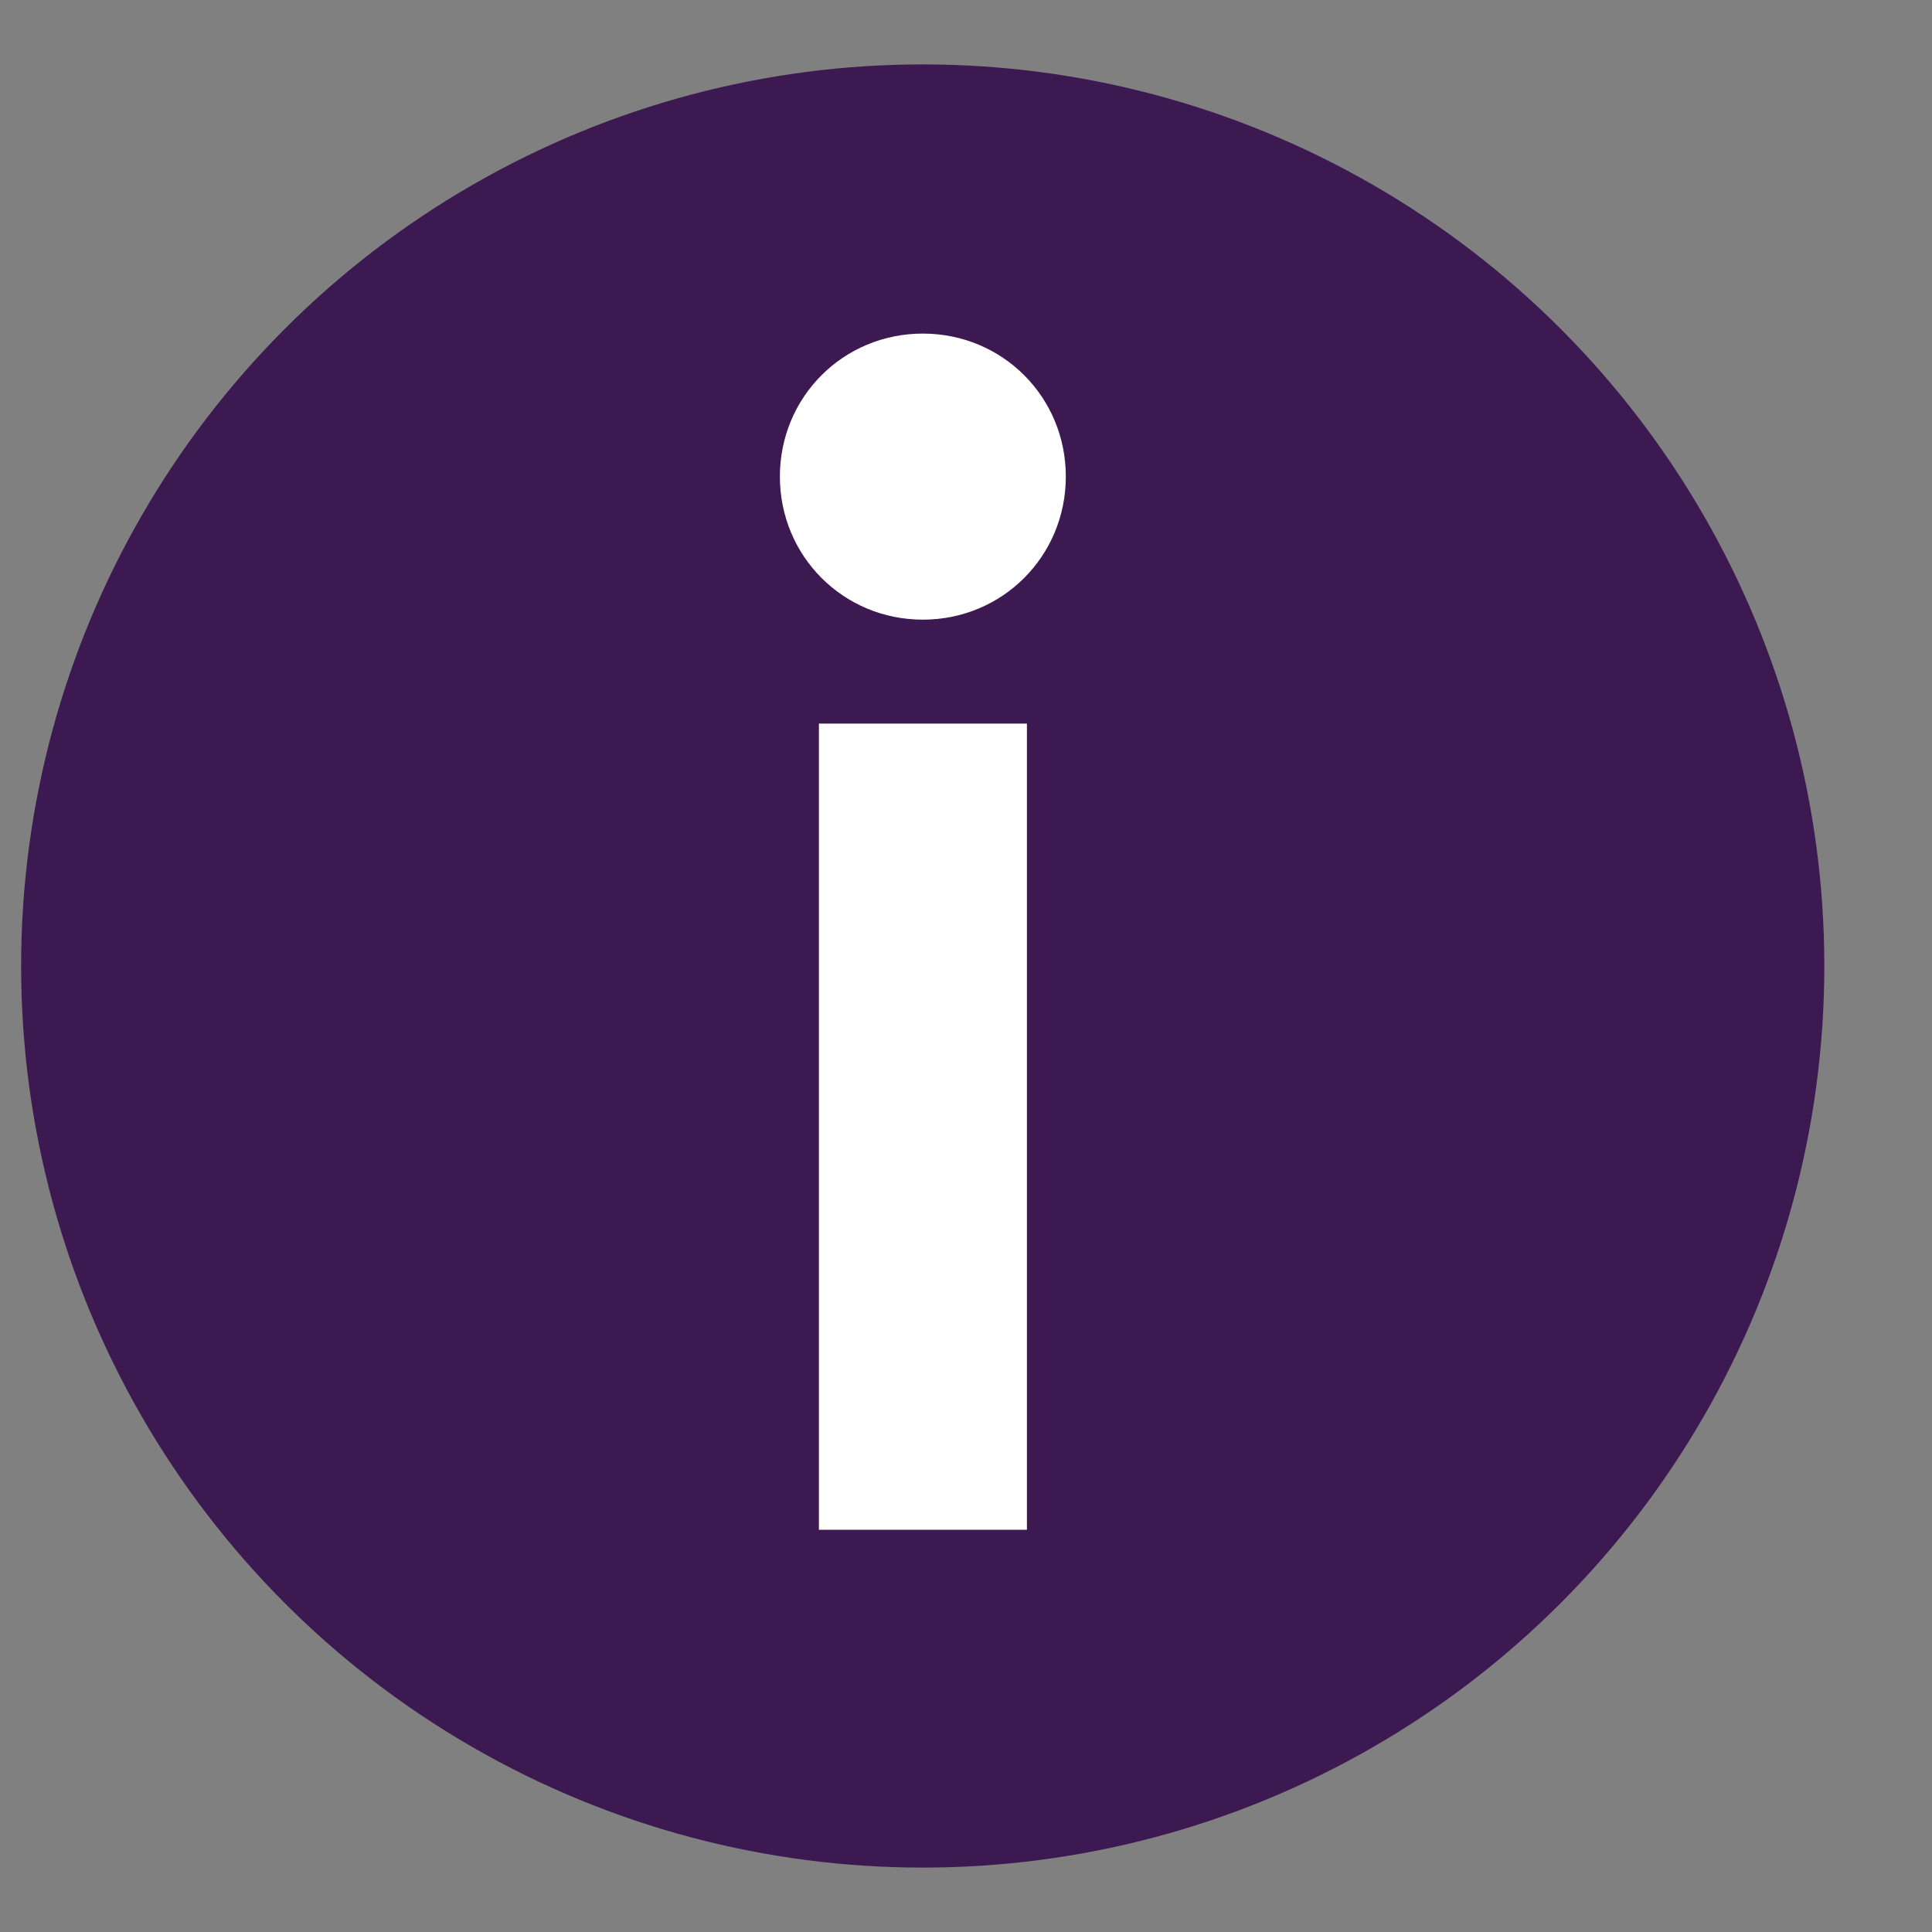 <svg width="15" height="15" viewBox="0 0 15 15" fill="none" xmlns="http://www.w3.org/2000/svg">
<rect x="0" y="0" width="15" height="15" fill="#808080" stroke="none"/>
<circle cx="7.164" cy="7.5" r="7" fill="#3D1952"/>
<path d="M7.165 4.811C6.547 4.811 6.055 4.318 6.055 3.7C6.055 3.082 6.547 2.59 7.165 2.59C7.783 2.59 8.275 3.082 8.275 3.7C8.275 4.318 7.783 4.811 7.165 4.811ZM6.358 11.877V5.618H7.973V11.877H6.358Z" fill="white"/>
</svg>
